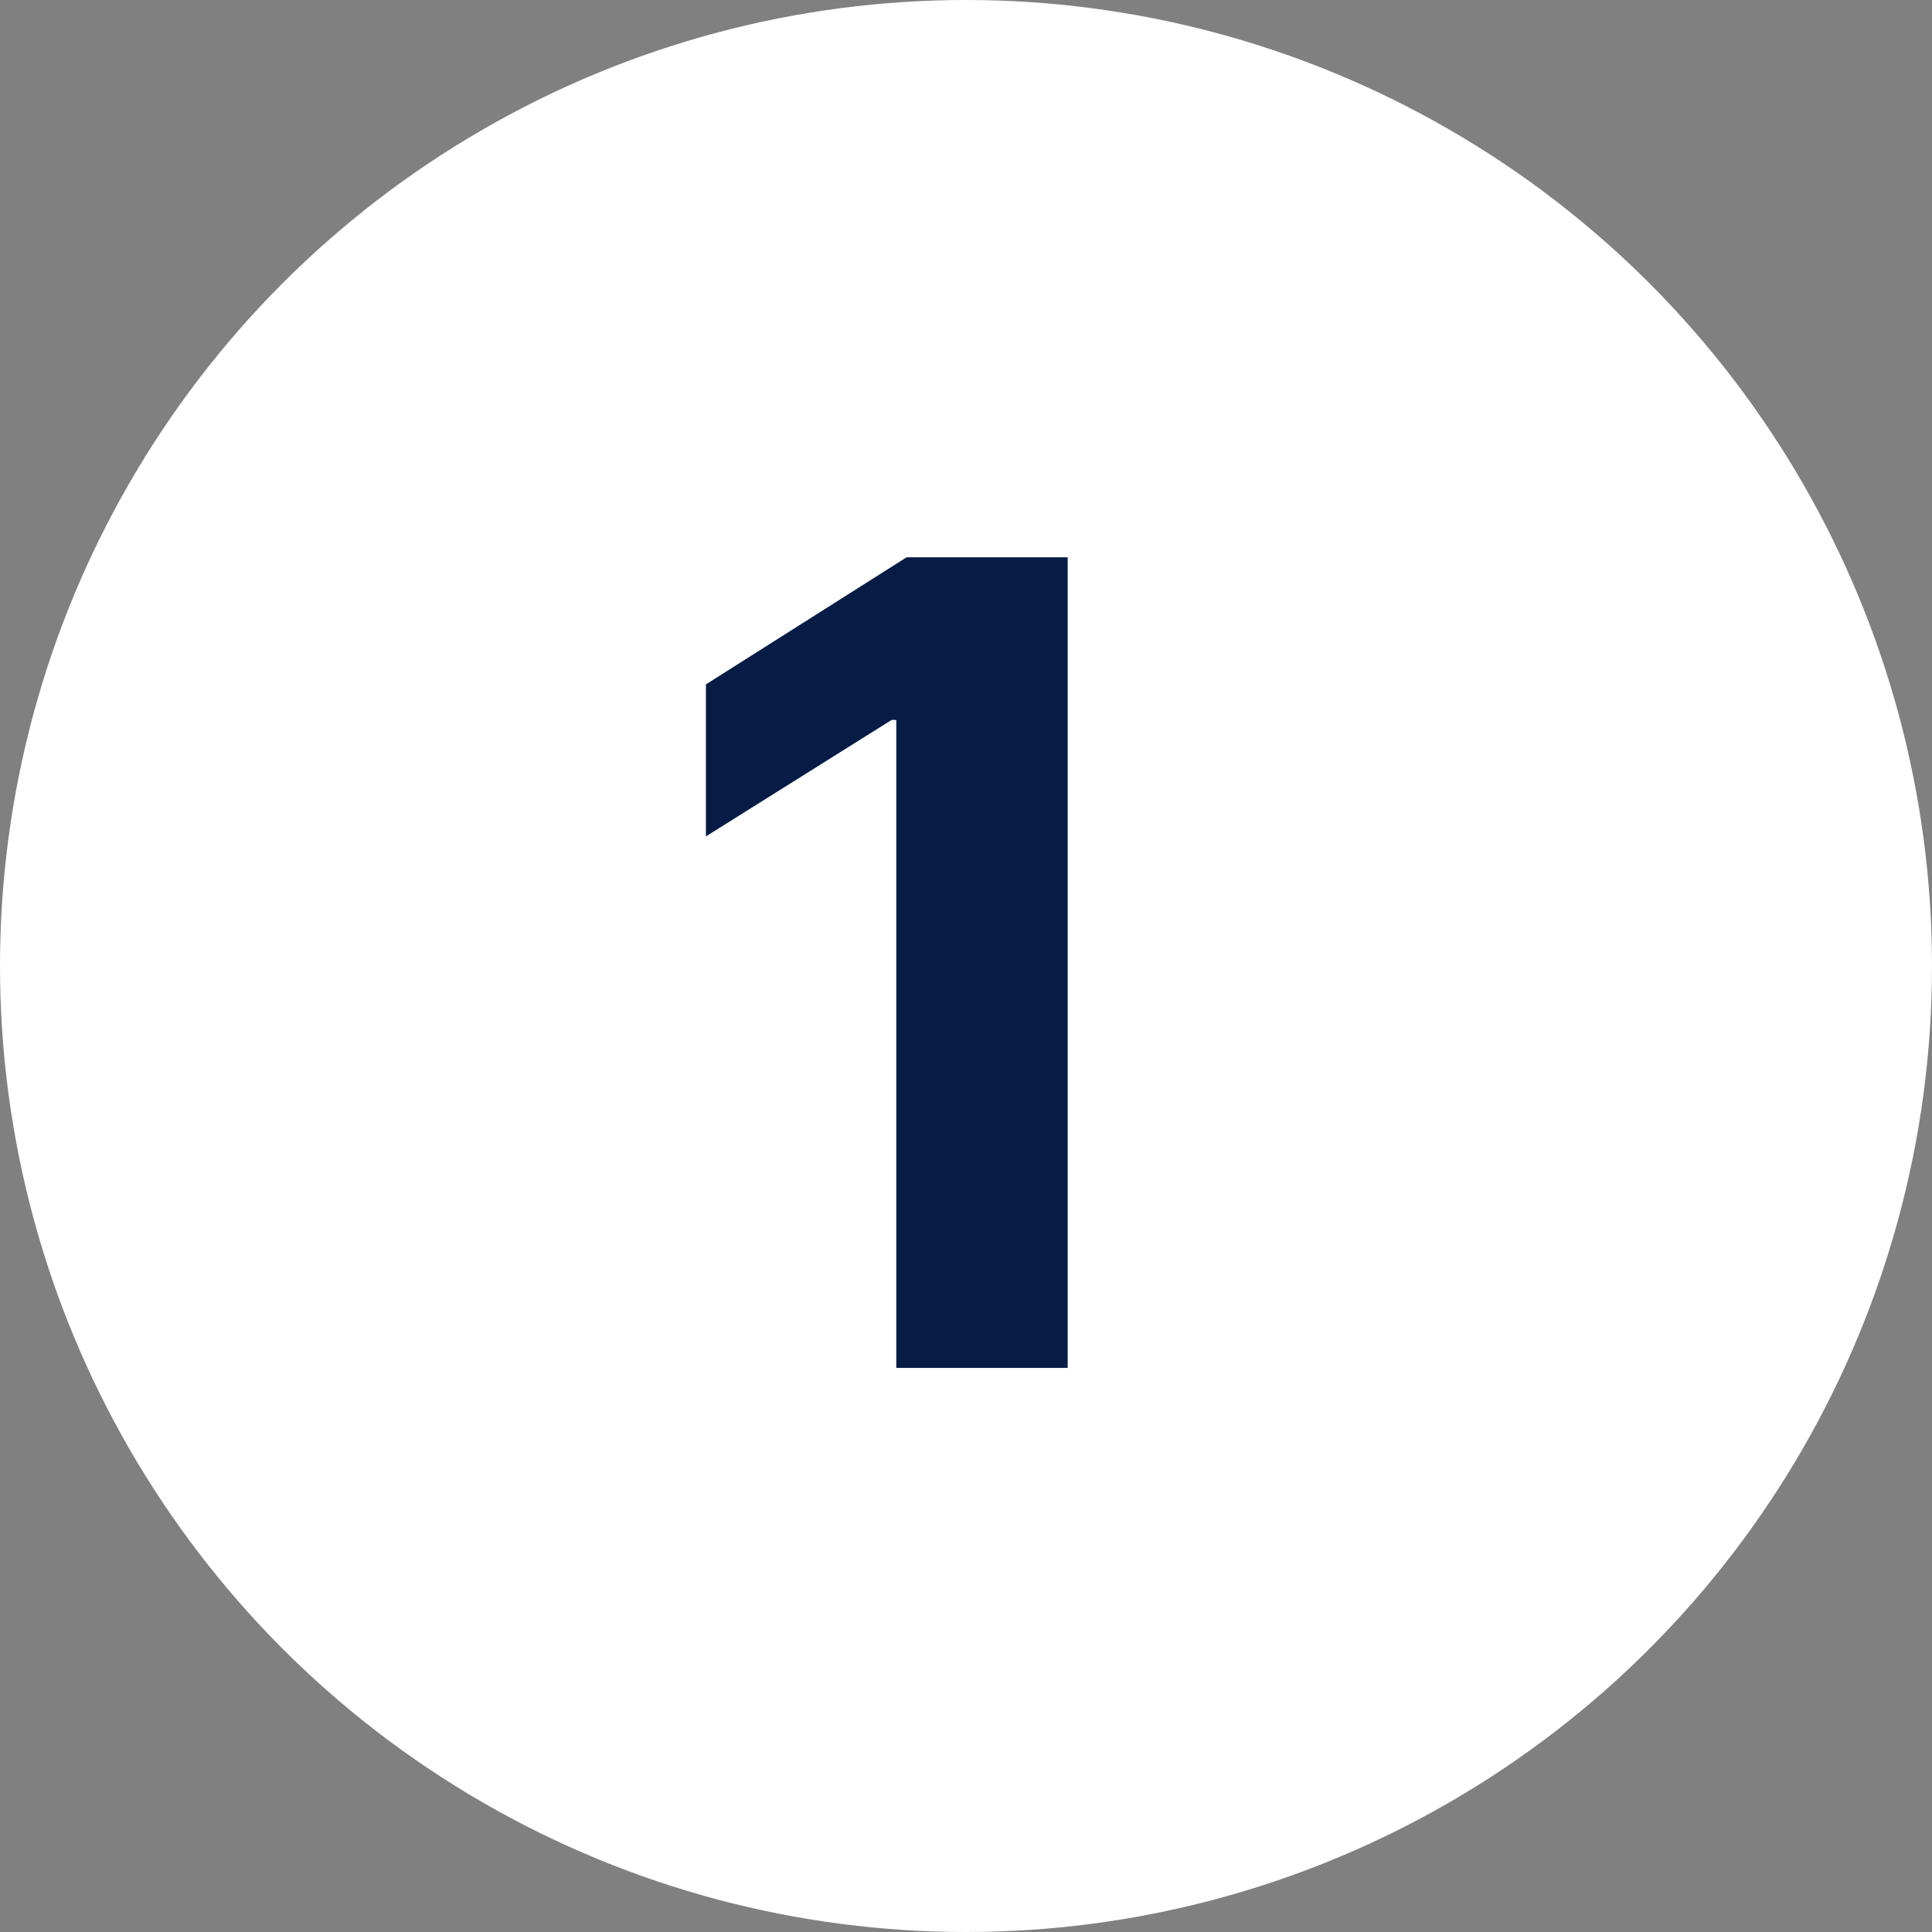 <svg width="52" height="52" fill="none" xmlns="http://www.w3.org/2000/svg"><rect width="100%" height="100%" fill="#808080" stroke="none"/><circle cx="26" cy="26" r="26" fill="#fff"/><path d="M28.737 15v21.818h-4.613v-17.44h-.127L19 22.512V18.42L24.401 15h4.336z" fill="#061C45"/></svg>